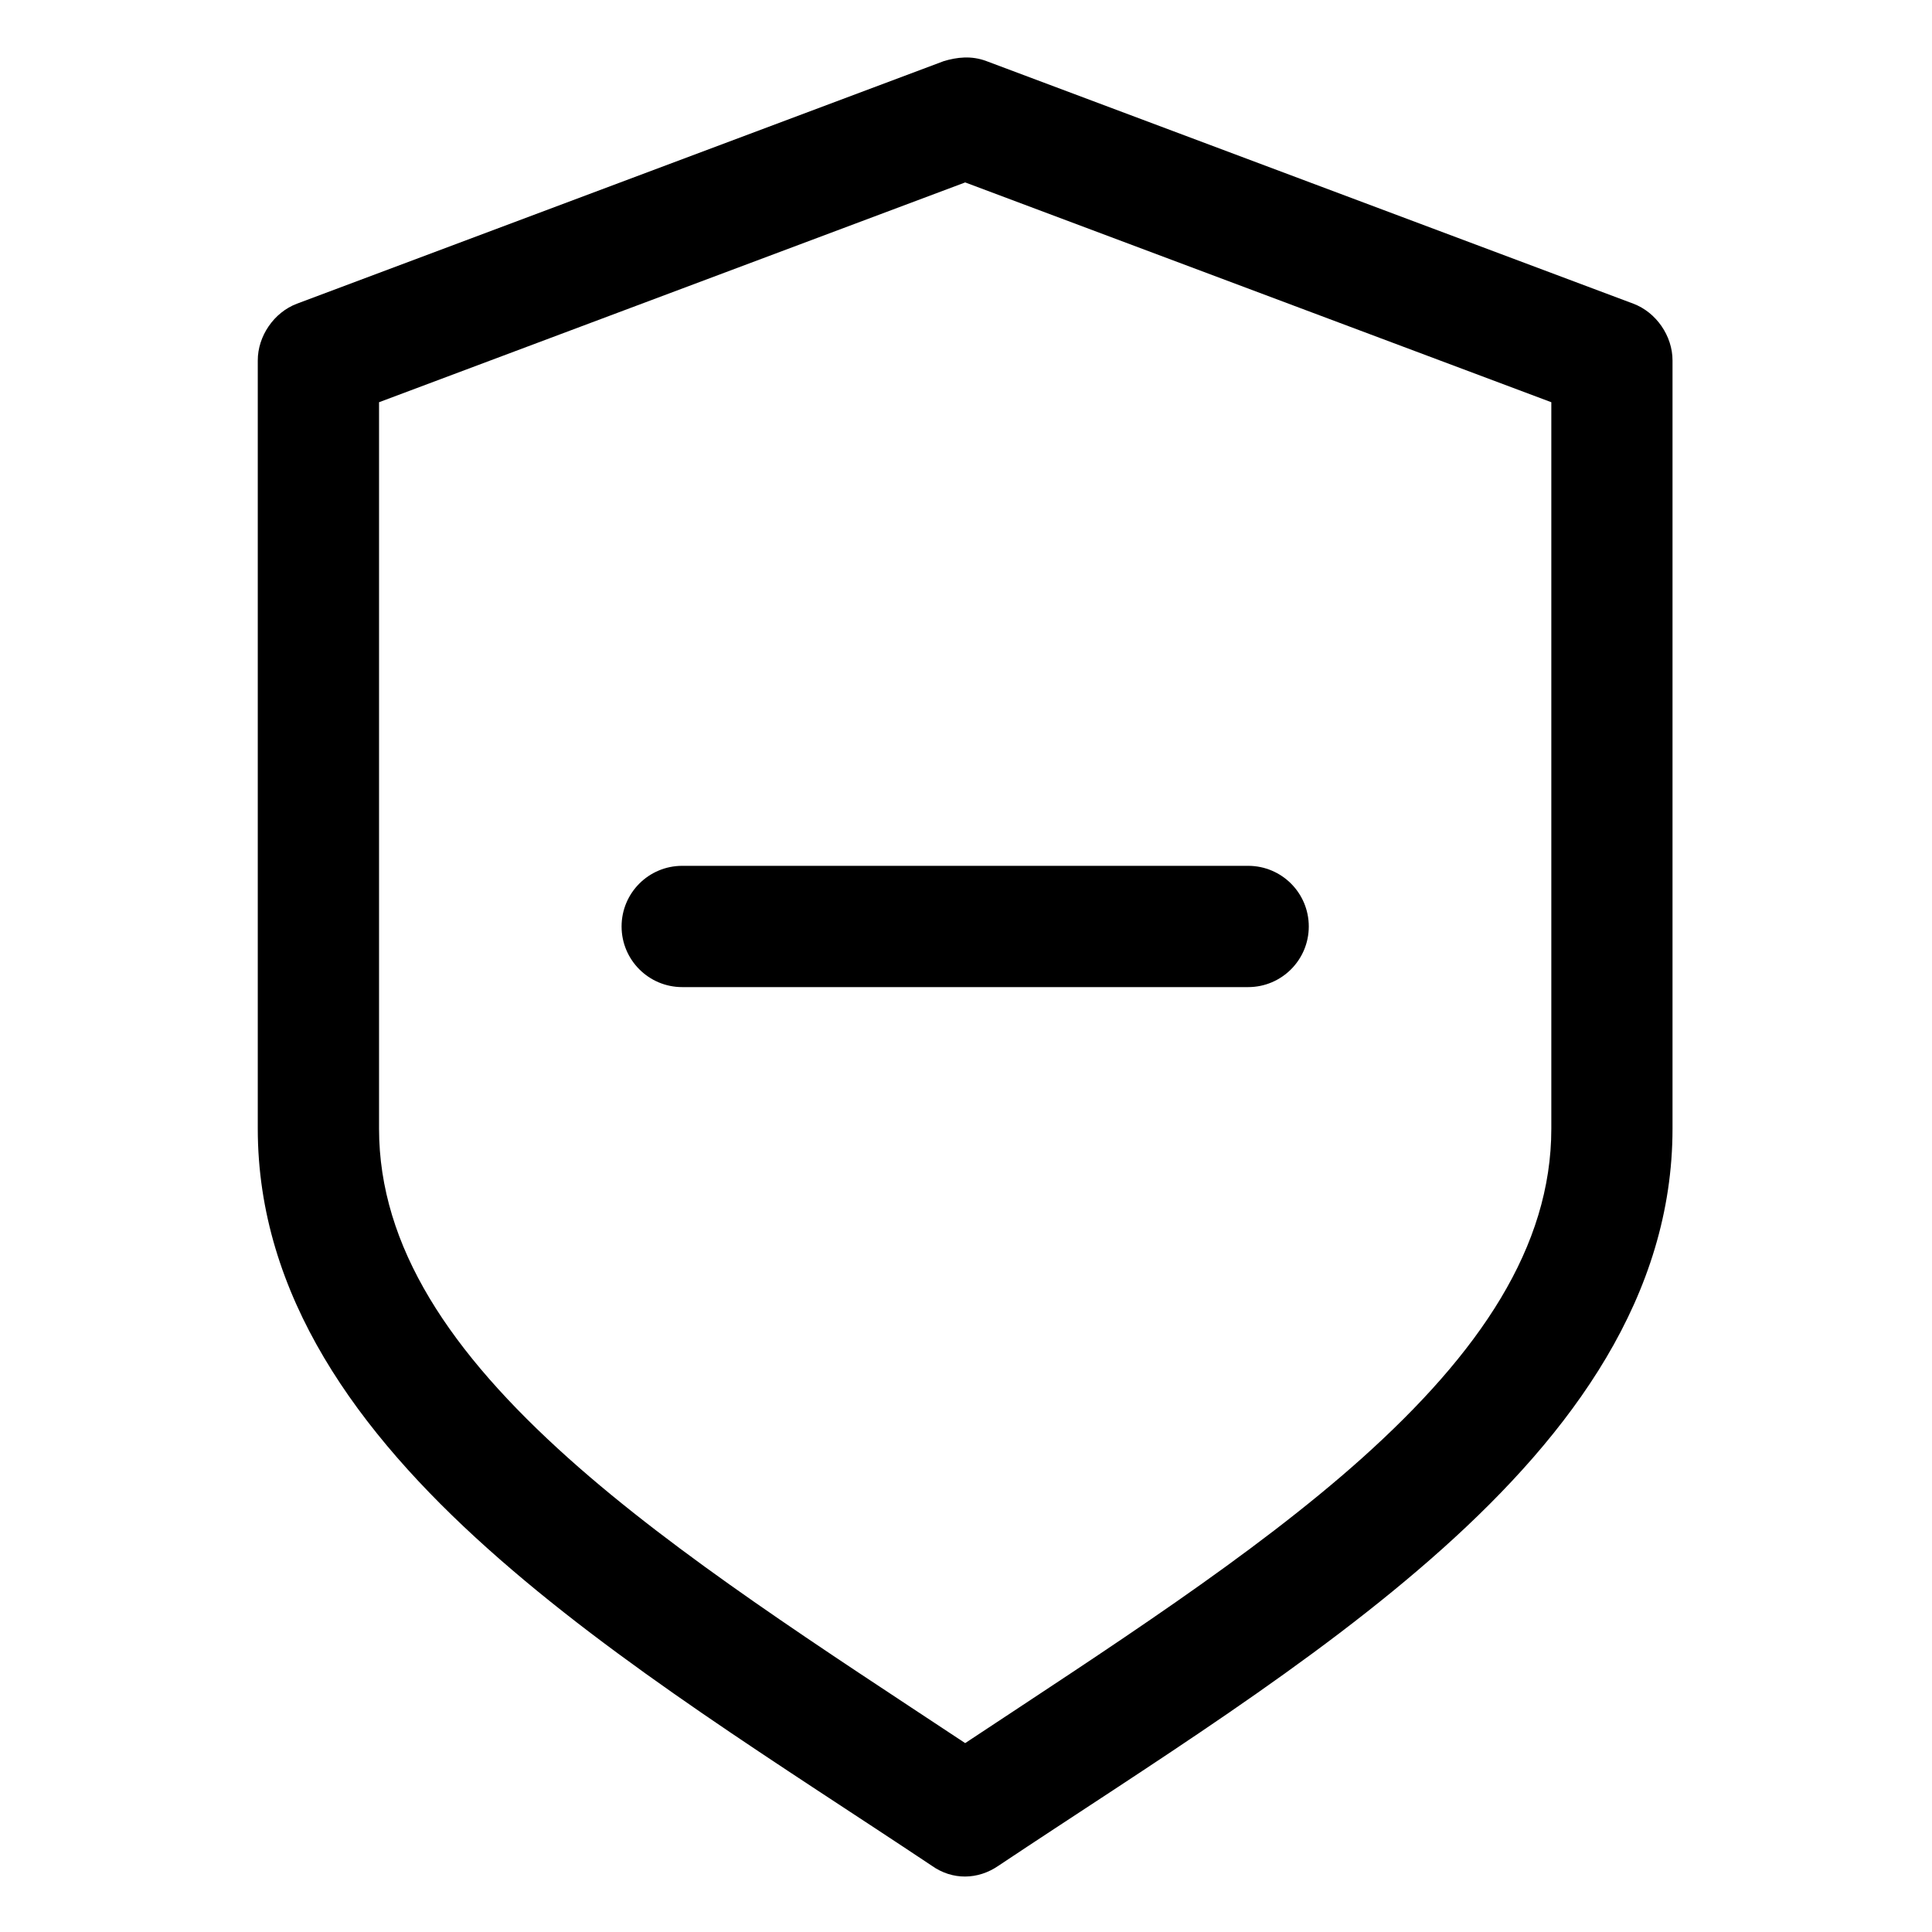 <svg width="38" height="38" viewBox="0 0 20 26" fill="none" xmlns="http://www.w3.org/2000/svg">
<path d="M9.7 0.823L0.996 4.087C0.688 4.203 0.468 4.522 0.469 4.852V15.188C0.469 17.437 1.816 19.276 3.563 20.84C5.309 22.404 7.513 23.757 9.538 25.107C9.817 25.306 10.162 25.299 10.439 25.107C12.464 23.757 14.668 22.404 16.414 20.84C18.161 19.276 19.508 17.437 19.508 15.188V4.852C19.509 4.522 19.289 4.203 18.981 4.087L10.277 0.823C10.071 0.745 9.878 0.77 9.699 0.823H9.7ZM9.989 2.455L17.877 5.413V15.188C17.877 16.782 16.912 18.205 15.327 19.625C13.857 20.94 11.903 22.191 9.989 23.458C8.074 22.191 6.12 20.94 4.651 19.625C3.065 18.205 2.101 16.782 2.101 15.188V5.413L9.989 2.455ZM6.181 11.652C5.73 11.652 5.365 12.017 5.365 12.468C5.365 12.918 5.73 13.284 6.181 13.284H13.797C14.248 13.284 14.613 12.918 14.613 12.468C14.613 12.017 14.248 11.652 13.797 11.652H6.181Z" fill="black"/>
</svg>